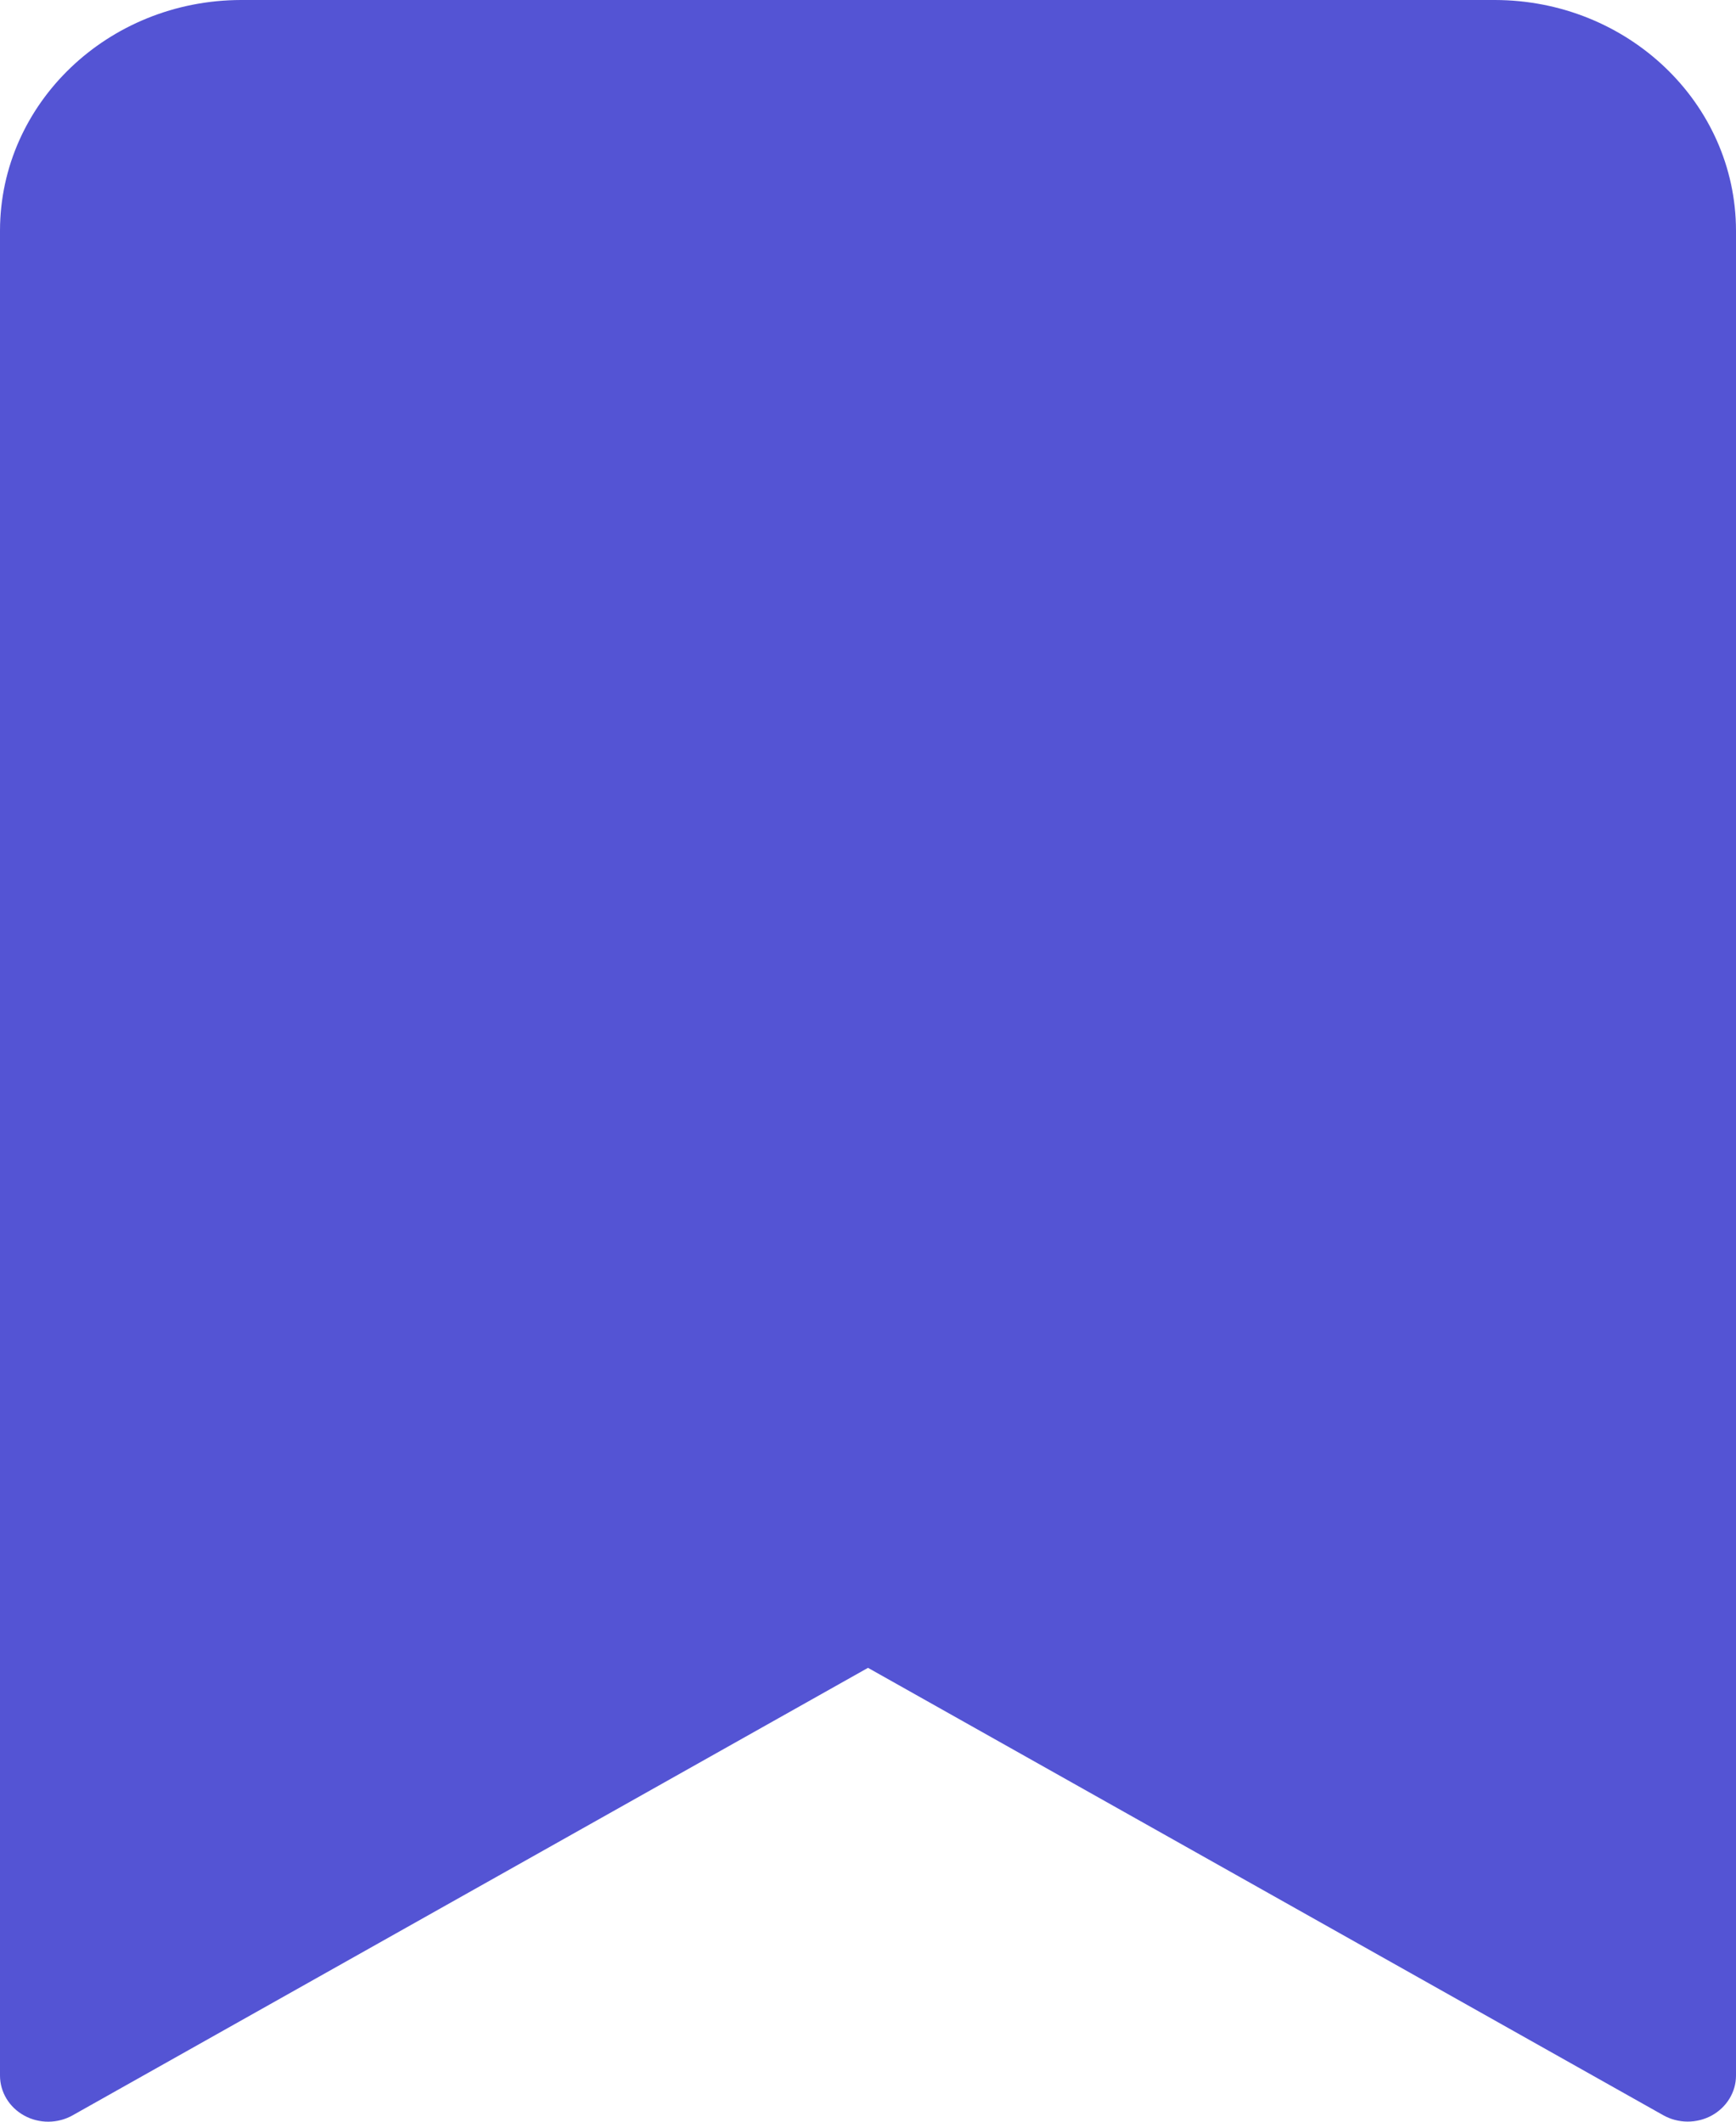<?xml version="1.0" encoding="UTF-8"?>
<svg width="18px" height="22px" viewBox="0 0 18 22" version="1.1" xmlns="http://www.w3.org/2000/svg" xmlns:xlink="http://www.w3.org/1999/xlink">
    <!-- Generator: Sketch 59 (86127) - https://sketch.com -->
    <title>Doc</title>
    <desc>Created with Sketch.</desc>
    <g id="Landing-Pages" stroke="none" stroke-width="1" fill="none" fill-rule="evenodd">
        <g id="Landing-2" transform="translate(-1040, -2975)" fill="#5454D4" fill-rule="nonzero">
            <g id="Content-2" transform="translate(0, 2432)">
                <g id="Content" transform="translate(247, 86)">
                    <g id="List" transform="translate(0, 200)">
                        <g id="1-copy-13" transform="translate(759, 228)">
                            <g id="Icon" transform="translate(15, 12)">
                                <path d="M34.5,17 L21.5,17 C20.12,17.002 19.002,18.071 19,19.391 L19,38.522 C19,38.693 19.096,38.852 19.252,38.937 C19.407,39.022 19.599,39.021 19.753,38.934 L28,34.294 L36.246,38.933 C36.401,39.02 36.592,39.021 36.748,38.936 C36.903,38.851 37,38.693 37,38.522 L37,19.391 C36.998,18.071 35.88,17.002 34.5,17 Z" id="Doc"></path>
                            </g>
                        </g>
                    </g>
                </g>
            </g>
        </g>
    </g>
</svg>